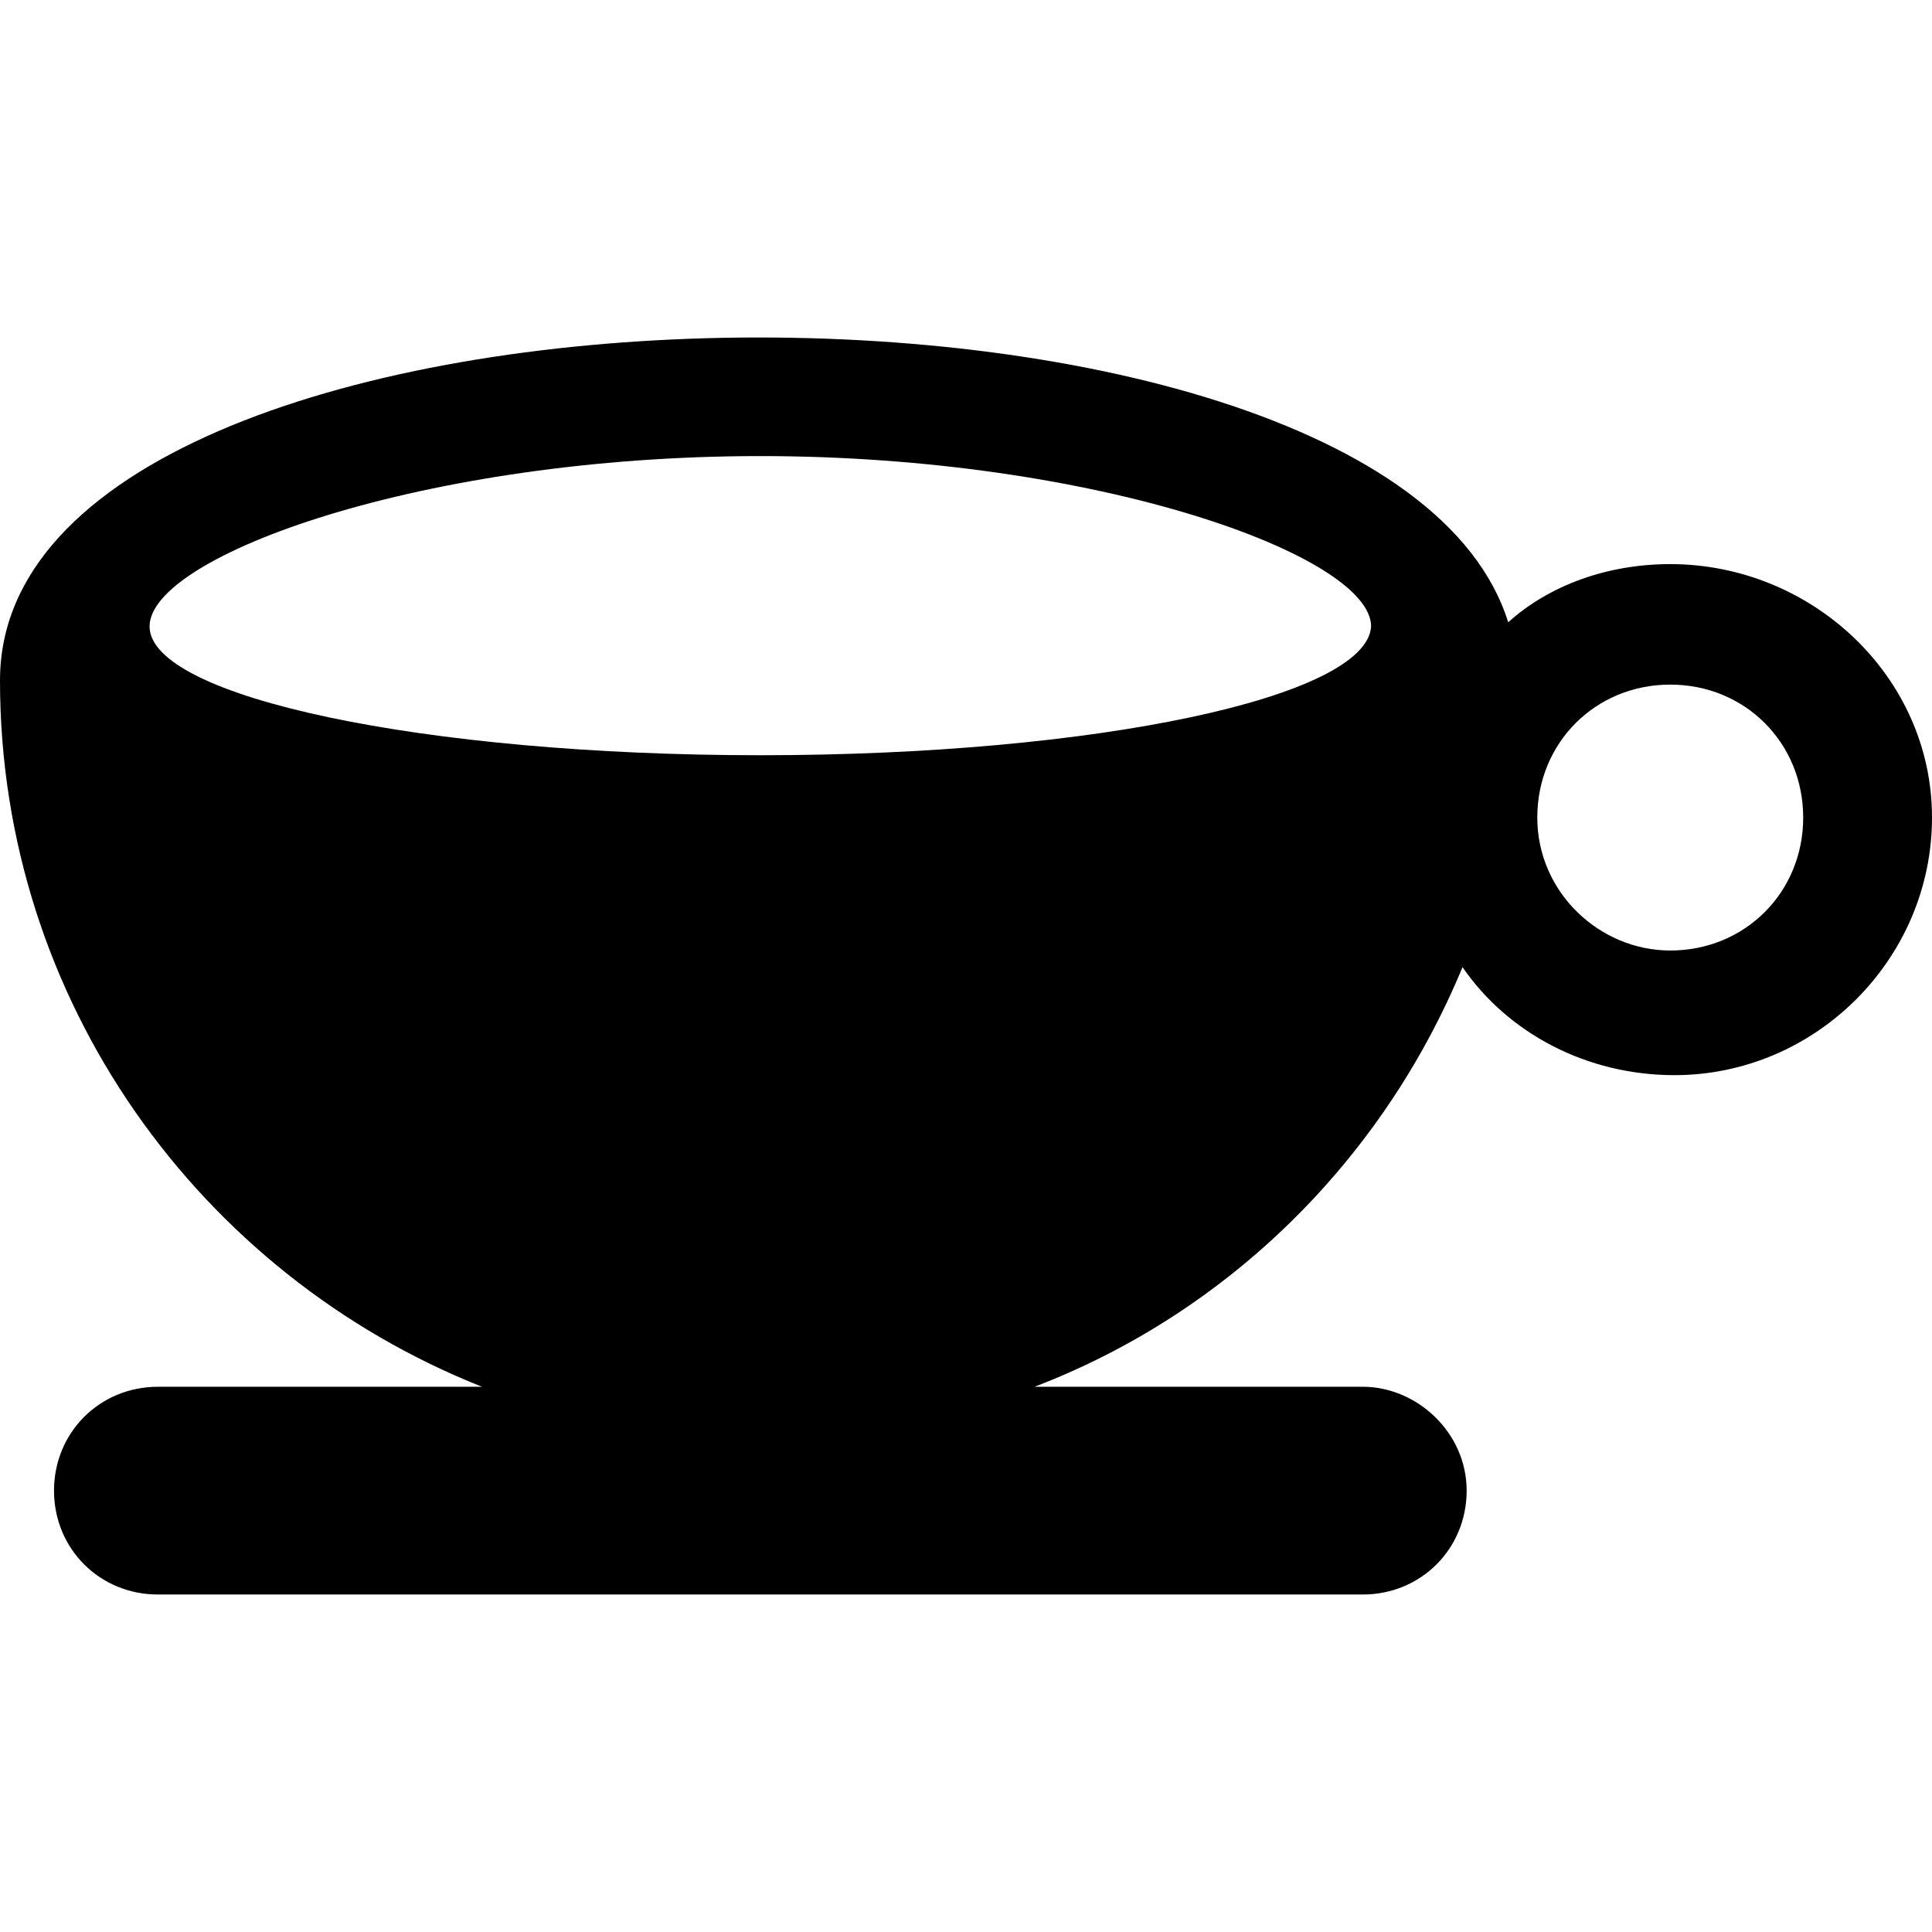 <?xml version="1.0" encoding="iso-8859-1"?>
<!-- Generator: Adobe Illustrator 16.0.0, SVG Export Plug-In . SVG Version: 6.00 Build 0)  -->
<!DOCTYPE svg PUBLIC "-//W3C//DTD SVG 1.1//EN" "http://www.w3.org/Graphics/SVG/1.1/DTD/svg11.dtd">
<svg version="1.1" id="Capa_1" xmlns="http://www.w3.org/2000/svg" xmlns:xlink="http://www.w3.org/1999/xlink" x="0px" y="0px"
	 width="592.875px" height="592.875px" viewBox="0 0 592.875 592.875" style="enable-background:new 0 0 592.875 592.875;"
	 xml:space="preserve">
<g>
	<g id="Layer_1_50_">
		<path d="M512.551,173.108c-19.125,0-36.977,6.375-49.727,17.85C424.574,68.559,0,74.934,0,208.809
			c0,98.175,61.2,182.326,147.9,216.75H48.45c-17.85,0-31.875,14.025-31.875,31.875S30.6,489.309,48.45,489.309h369.75
			c17.852,0,31.875-14.025,31.875-31.875s-15.299-31.875-31.875-31.875H317.475c59.926-22.95,107.1-70.125,131.326-128.775
			c14.023,20.4,38.25,33.15,65.023,33.15c43.352,0,79.051-35.701,79.051-79.05C592.875,207.534,555.9,173.108,512.551,173.108z
			 M233.325,231.759c-103.275,0-187.425-17.85-187.425-39.525c0-21.675,84.15-52.275,187.425-52.275s187.425,30.6,187.425,52.275
			C419.475,213.909,336.6,231.759,233.325,231.759z M512.551,291.684c-21.676,0-40.801-17.85-40.801-40.8s17.85-40.8,40.801-40.8
			c22.949,0,40.799,17.85,40.799,40.8S535.5,291.684,512.551,291.684z"/>
	</g>
</g>
<g>
</g>
<g>
</g>
<g>
</g>
<g>
</g>
<g>
</g>
<g>
</g>
<g>
</g>
<g>
</g>
<g>
</g>
<g>
</g>
<g>
</g>
<g>
</g>
<g>
</g>
<g>
</g>
<g>
</g>
</svg>
